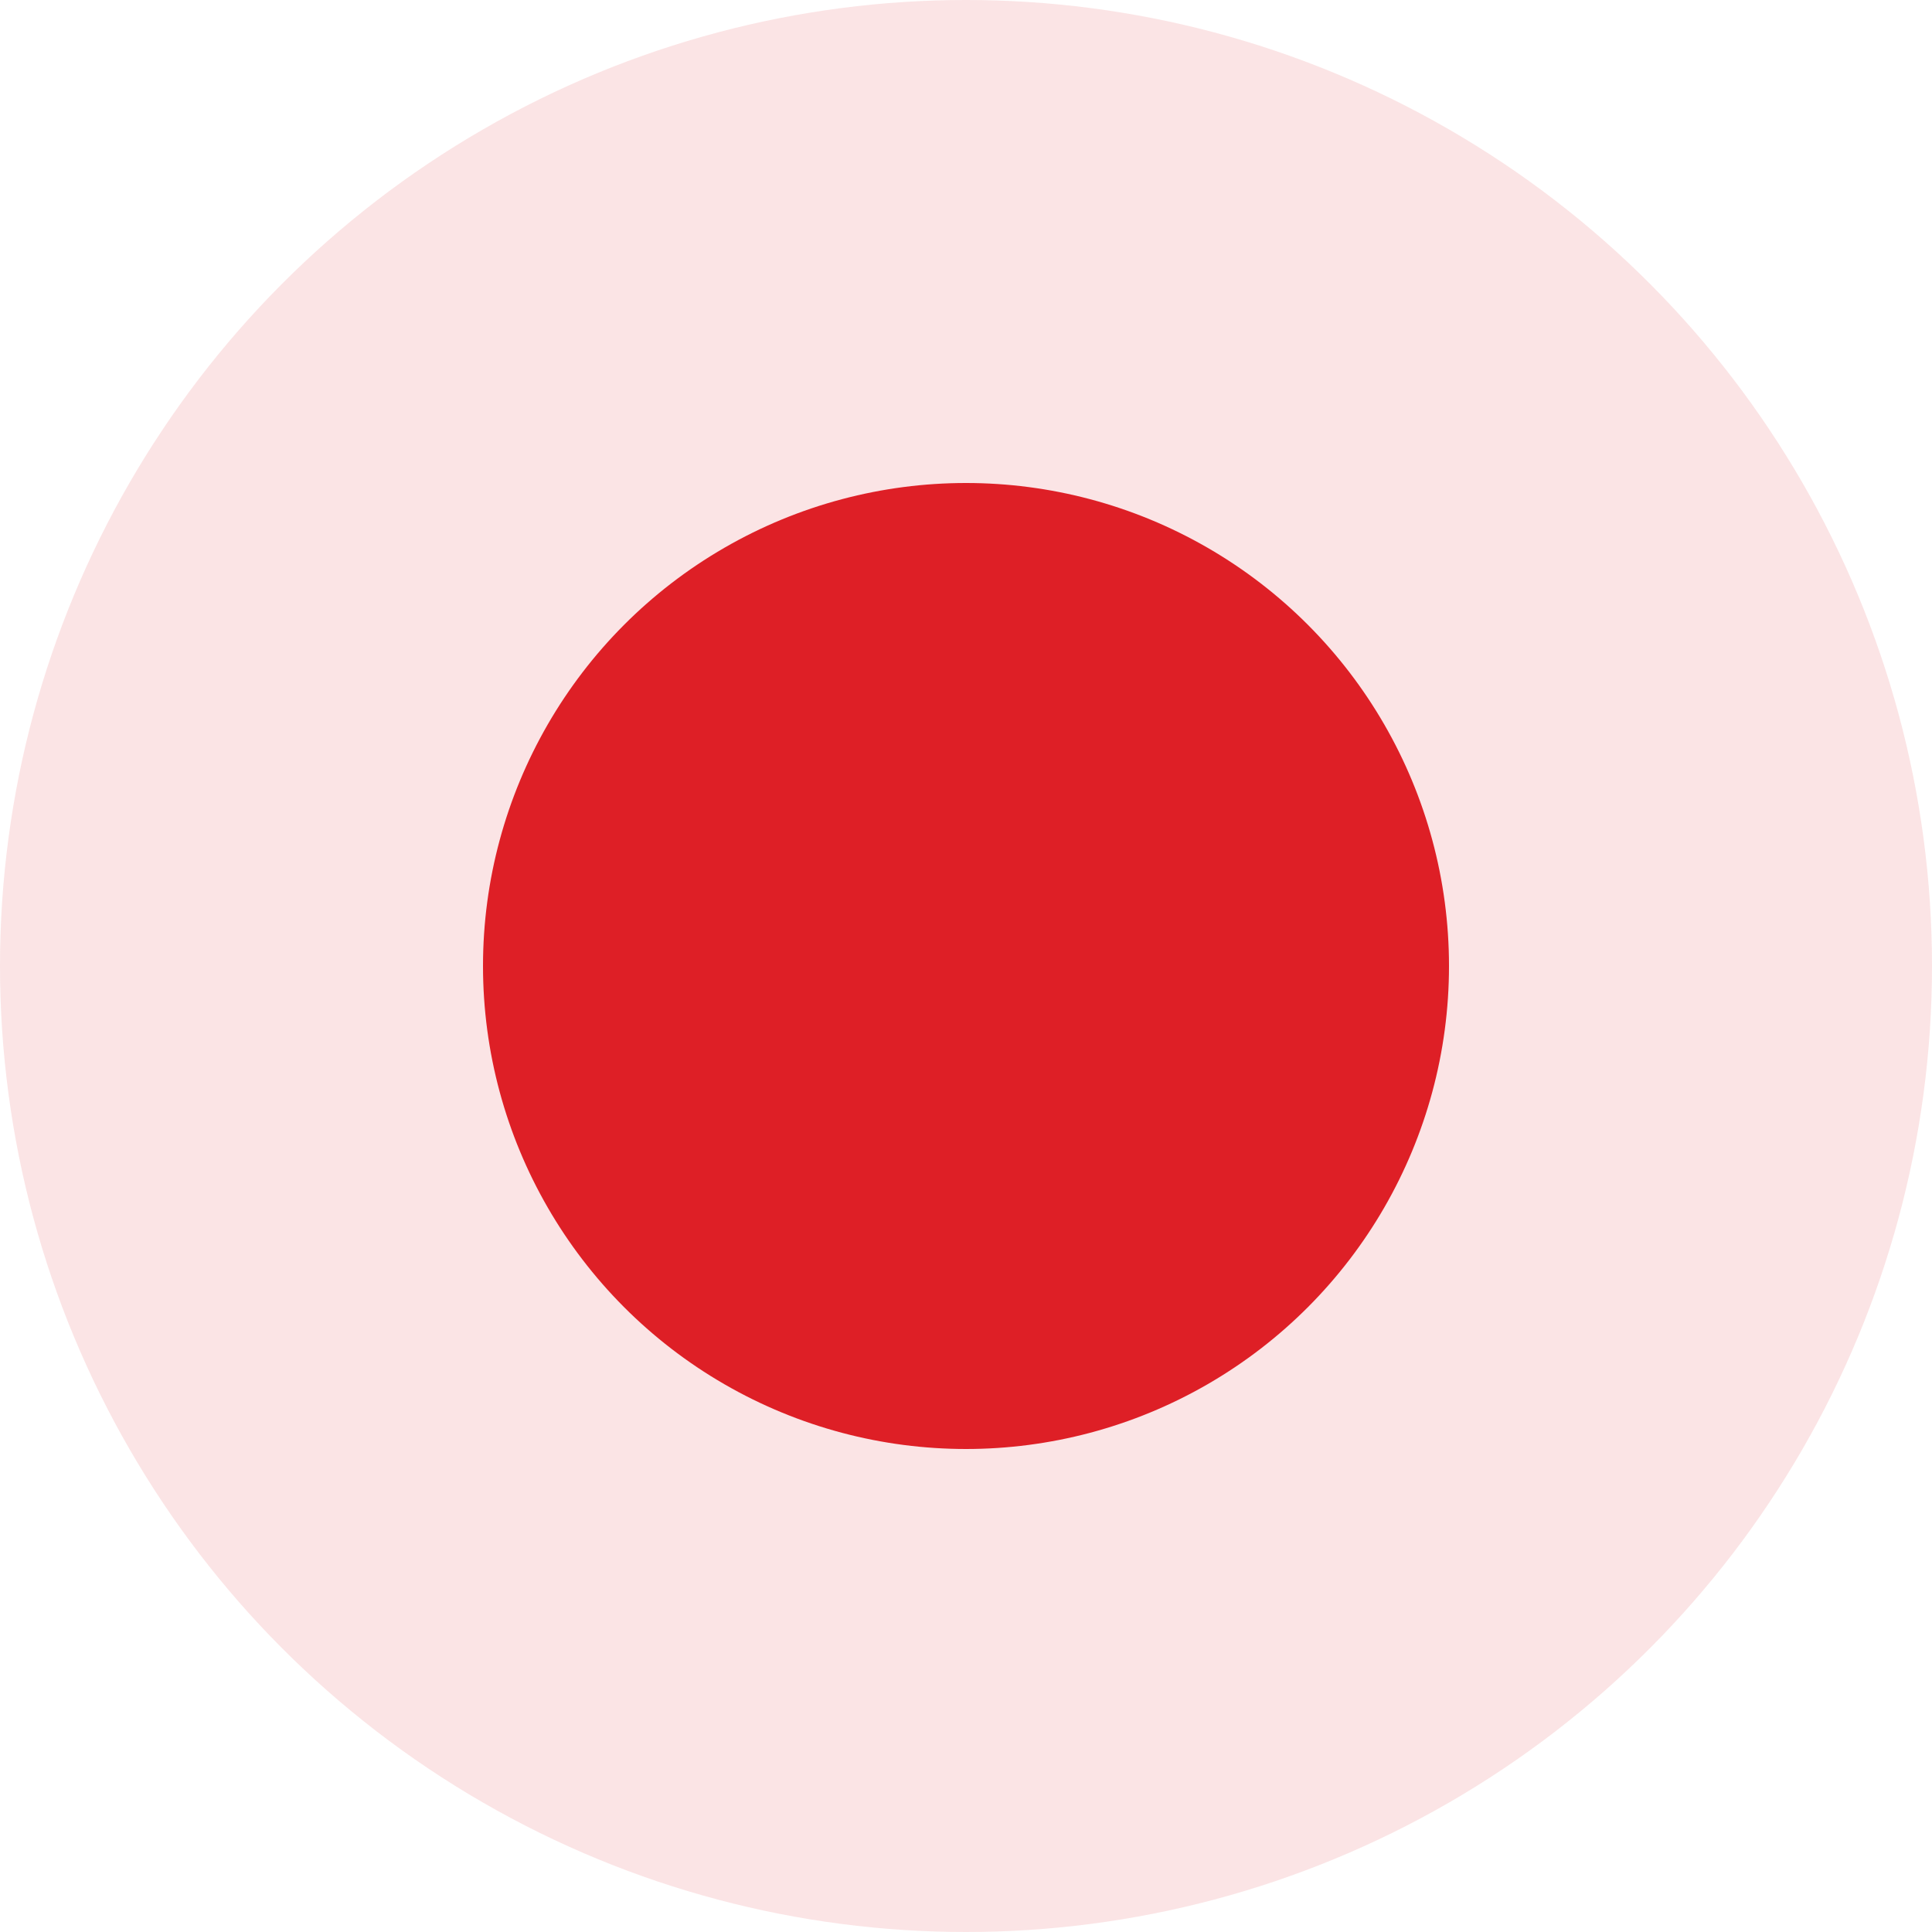 <svg xmlns="http://www.w3.org/2000/svg" xmlns:xlink="http://www.w3.org/1999/xlink" fill="none" version="1.1" width="12" height="12" viewBox="0 0 12 12"><g><g><ellipse cx="6" cy="6" rx="6" ry="6" fill="#DE1F26" fill-opacity="0.12"/></g><g><ellipse cx="6" cy="6" rx="3" ry="3" fill="#DE1F26" fill-opacity="1"/></g></g></svg>